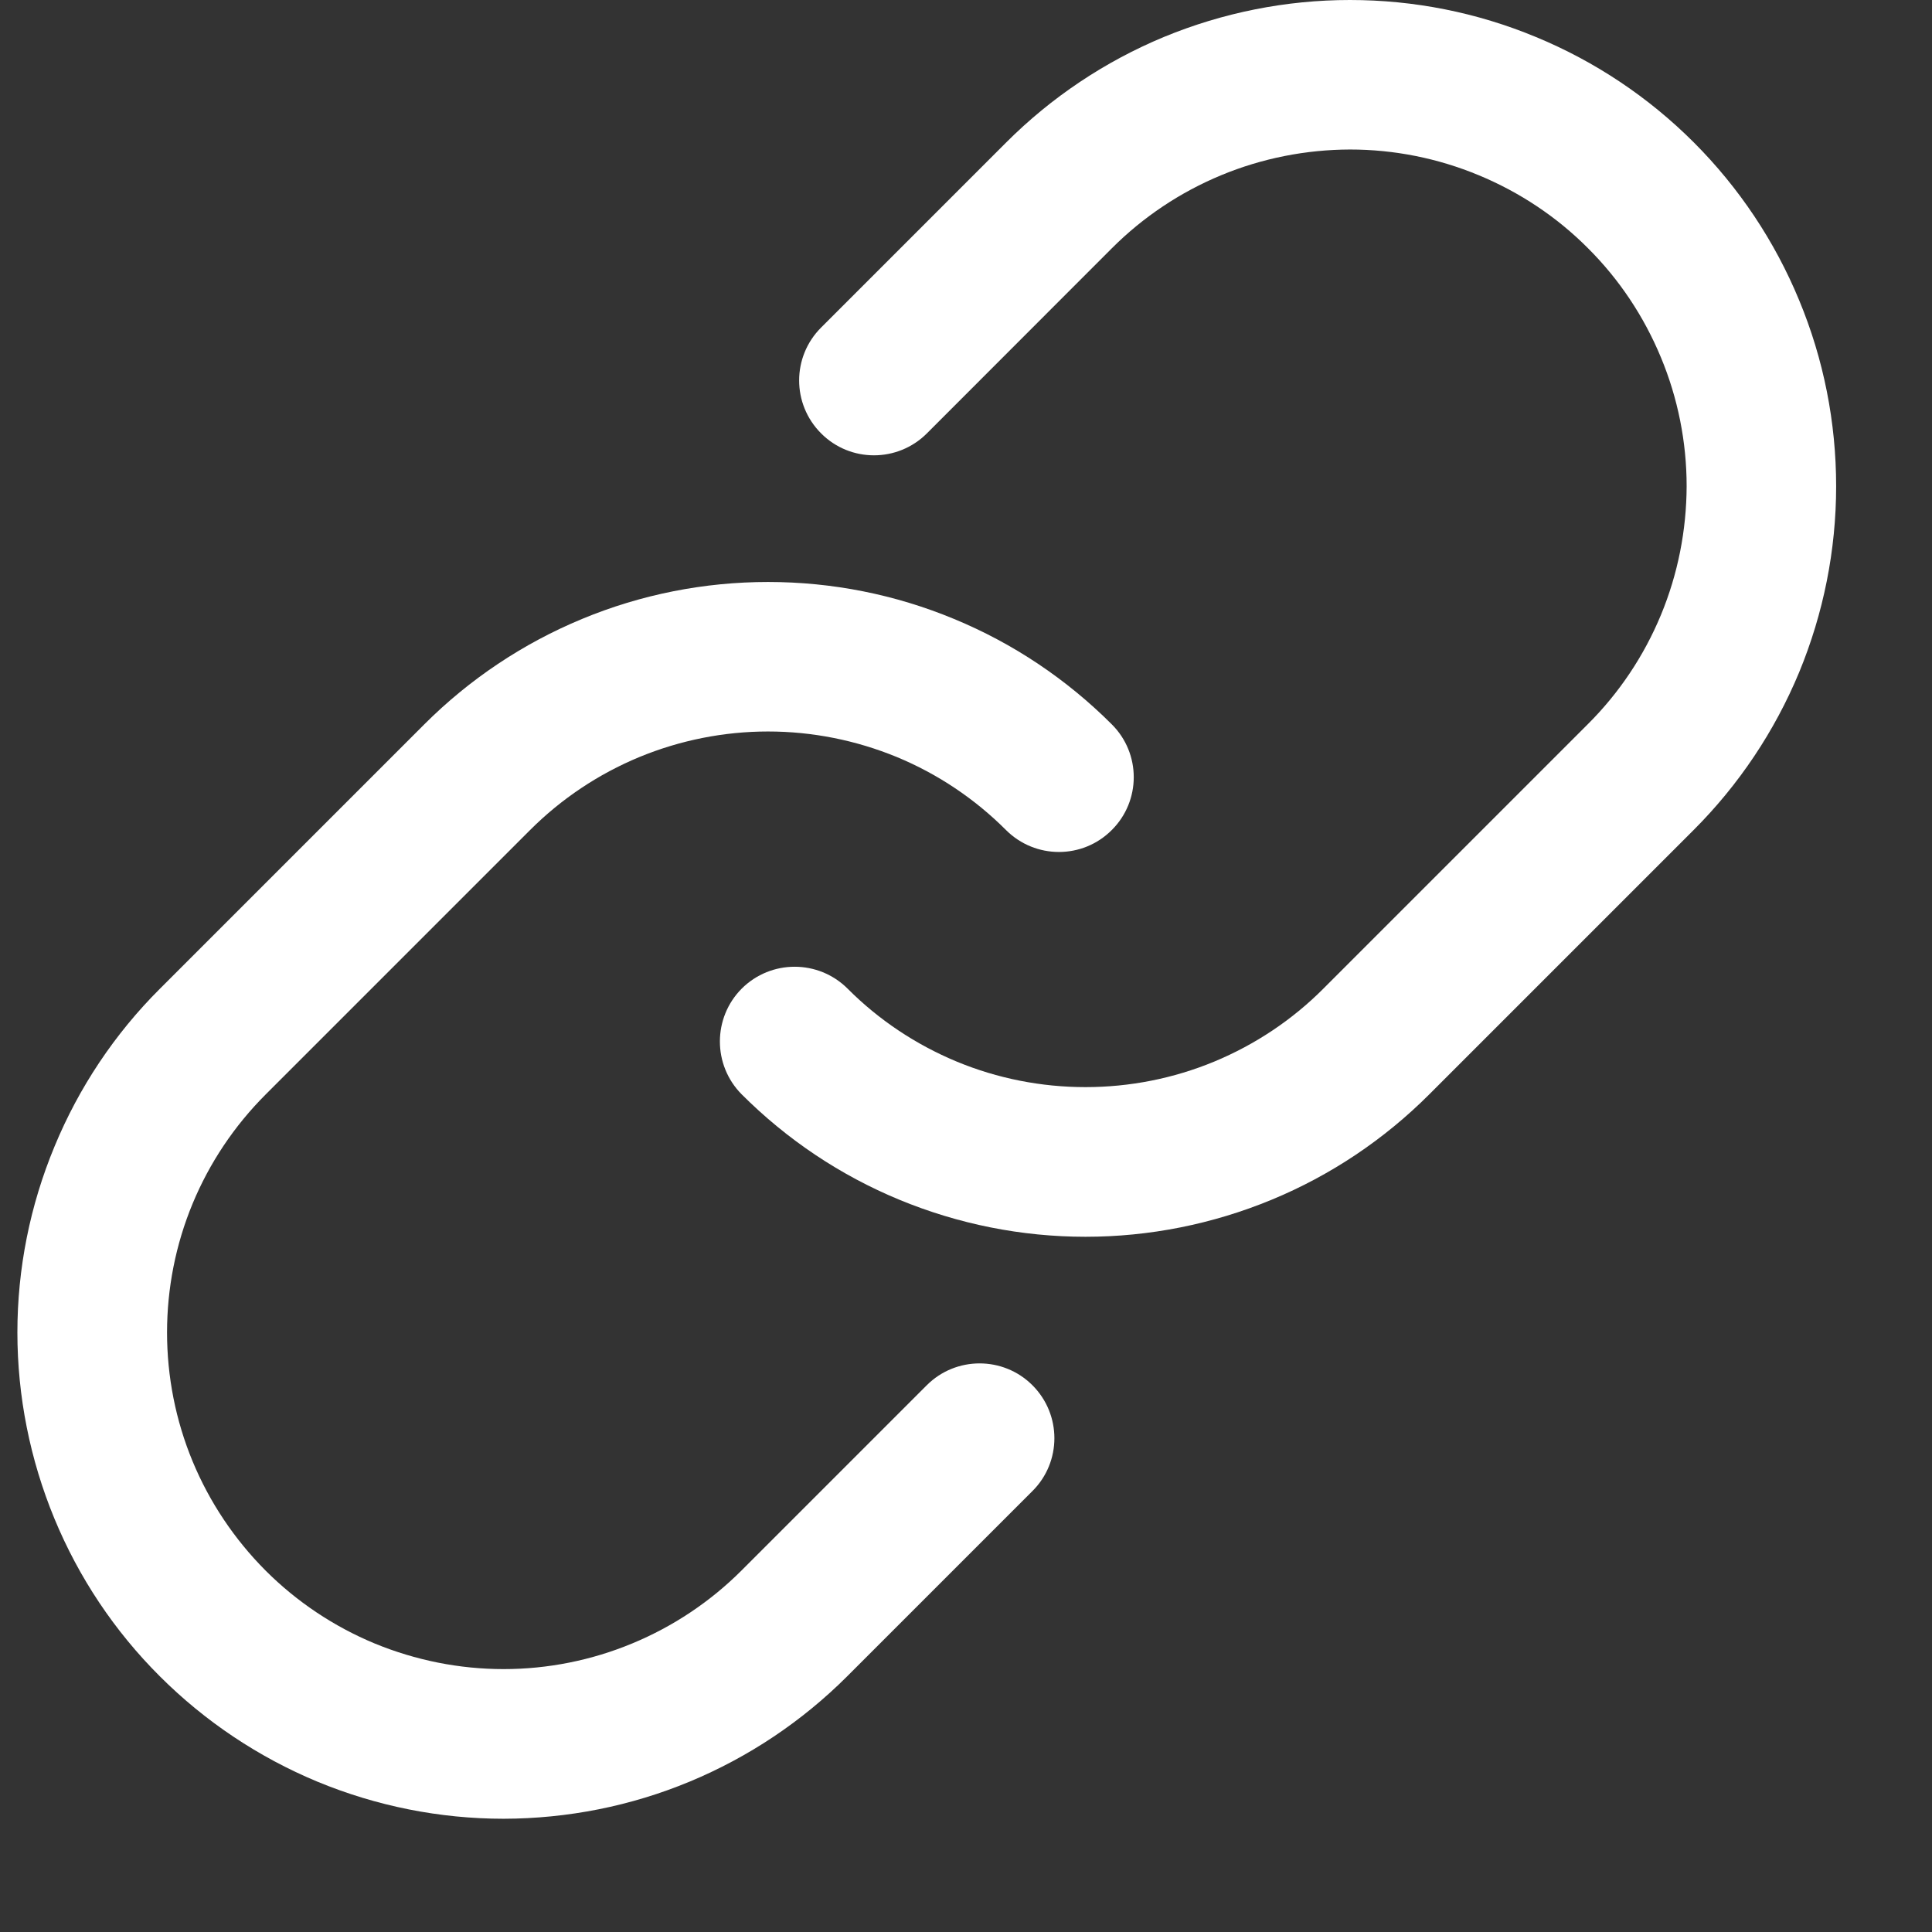 <svg width="13" height="13" viewBox="0 0 13 13" fill="none" xmlns="http://www.w3.org/2000/svg">
<rect x="0" y="0" width="13" height="13" fill="#333333" stroke="none"/>
<path fill-rule="evenodd" clip-rule="evenodd" d="M9.95 1.179C9.676 1.065 9.381 1.006 9.084 1.006C8.786 1.007 8.492 1.065 8.217 1.179C7.942 1.293 7.692 1.46 7.482 1.67L6.237 2.916C6.04 3.113 5.721 3.113 5.525 2.916C5.328 2.719 5.328 2.401 5.525 2.204L6.77 0.959C6.77 0.959 6.77 0.959 6.77 0.959C7.074 0.655 7.434 0.414 7.831 0.249C8.228 0.085 8.654 0 9.083 8.86313e-08C9.513 -9.99323e-05 9.938 0.084 10.335 0.249C10.732 0.413 11.093 0.654 11.397 0.958C11.701 1.262 11.942 1.623 12.106 2.02C12.271 2.417 12.355 2.842 12.355 3.272C12.355 3.701 12.27 4.127 12.106 4.524C11.941 4.921 11.7 5.281 11.396 5.585C11.396 5.585 11.396 5.585 11.396 5.585L9.617 7.364C9.313 7.668 8.953 7.909 8.556 8.073C8.159 8.237 7.734 8.322 7.304 8.322C6.874 8.322 6.449 8.237 6.052 8.073C5.655 7.909 5.295 7.668 4.991 7.364C4.795 7.167 4.795 6.849 4.991 6.652C5.188 6.456 5.506 6.456 5.703 6.652C5.913 6.863 6.163 7.029 6.437 7.143C6.712 7.257 7.007 7.315 7.304 7.315C7.601 7.315 7.896 7.257 8.171 7.143C8.445 7.029 8.695 6.863 8.905 6.652L10.684 4.873C10.895 4.663 11.062 4.413 11.176 4.138C11.29 3.863 11.348 3.569 11.349 3.271C11.349 2.974 11.29 2.679 11.176 2.405C11.062 2.13 10.896 1.88 10.685 1.67C10.475 1.459 10.225 1.293 9.95 1.179Z" fill="white"/>
<path fill-rule="evenodd" clip-rule="evenodd" d="M5.168 4.922C4.871 4.922 4.576 4.981 4.302 5.094C4.027 5.208 3.777 5.375 3.567 5.585L1.788 7.364C1.577 7.575 1.41 7.824 1.296 8.099C1.182 8.374 1.124 8.669 1.124 8.966C1.124 9.263 1.182 9.558 1.296 9.833C1.41 10.108 1.577 10.357 1.787 10.568C1.997 10.778 2.247 10.945 2.522 11.059C2.797 11.172 3.091 11.231 3.389 11.231C3.686 11.231 3.981 11.172 4.255 11.058C4.53 10.944 4.78 10.777 4.99 10.567L6.236 9.321C6.432 9.125 6.751 9.125 6.947 9.321C7.144 9.518 7.144 9.837 6.947 10.033L5.702 11.278C5.702 11.278 5.702 11.278 5.702 11.278C5.398 11.582 5.038 11.823 4.641 11.988C4.244 12.153 3.819 12.237 3.389 12.238C2.959 12.238 2.534 12.153 2.137 11.989C1.74 11.824 1.379 11.583 1.075 11.279C0.771 10.976 0.53 10.615 0.366 10.218C0.202 9.821 0.117 9.395 0.117 8.966C0.117 8.536 0.202 8.111 0.367 7.714C0.531 7.317 0.772 6.956 1.076 6.653C1.076 6.653 1.076 6.653 1.076 6.653L2.855 4.874C3.159 4.57 3.52 4.329 3.916 4.165C4.313 4 4.739 3.916 5.168 3.916C5.598 3.916 6.023 4 6.42 4.165C6.817 4.329 7.177 4.57 7.481 4.874C7.678 5.07 7.678 5.389 7.481 5.585C7.285 5.782 6.966 5.782 6.769 5.585C6.559 5.375 6.31 5.208 6.035 5.094C5.76 4.981 5.466 4.922 5.168 4.922Z" fill="white"/>
</svg>
